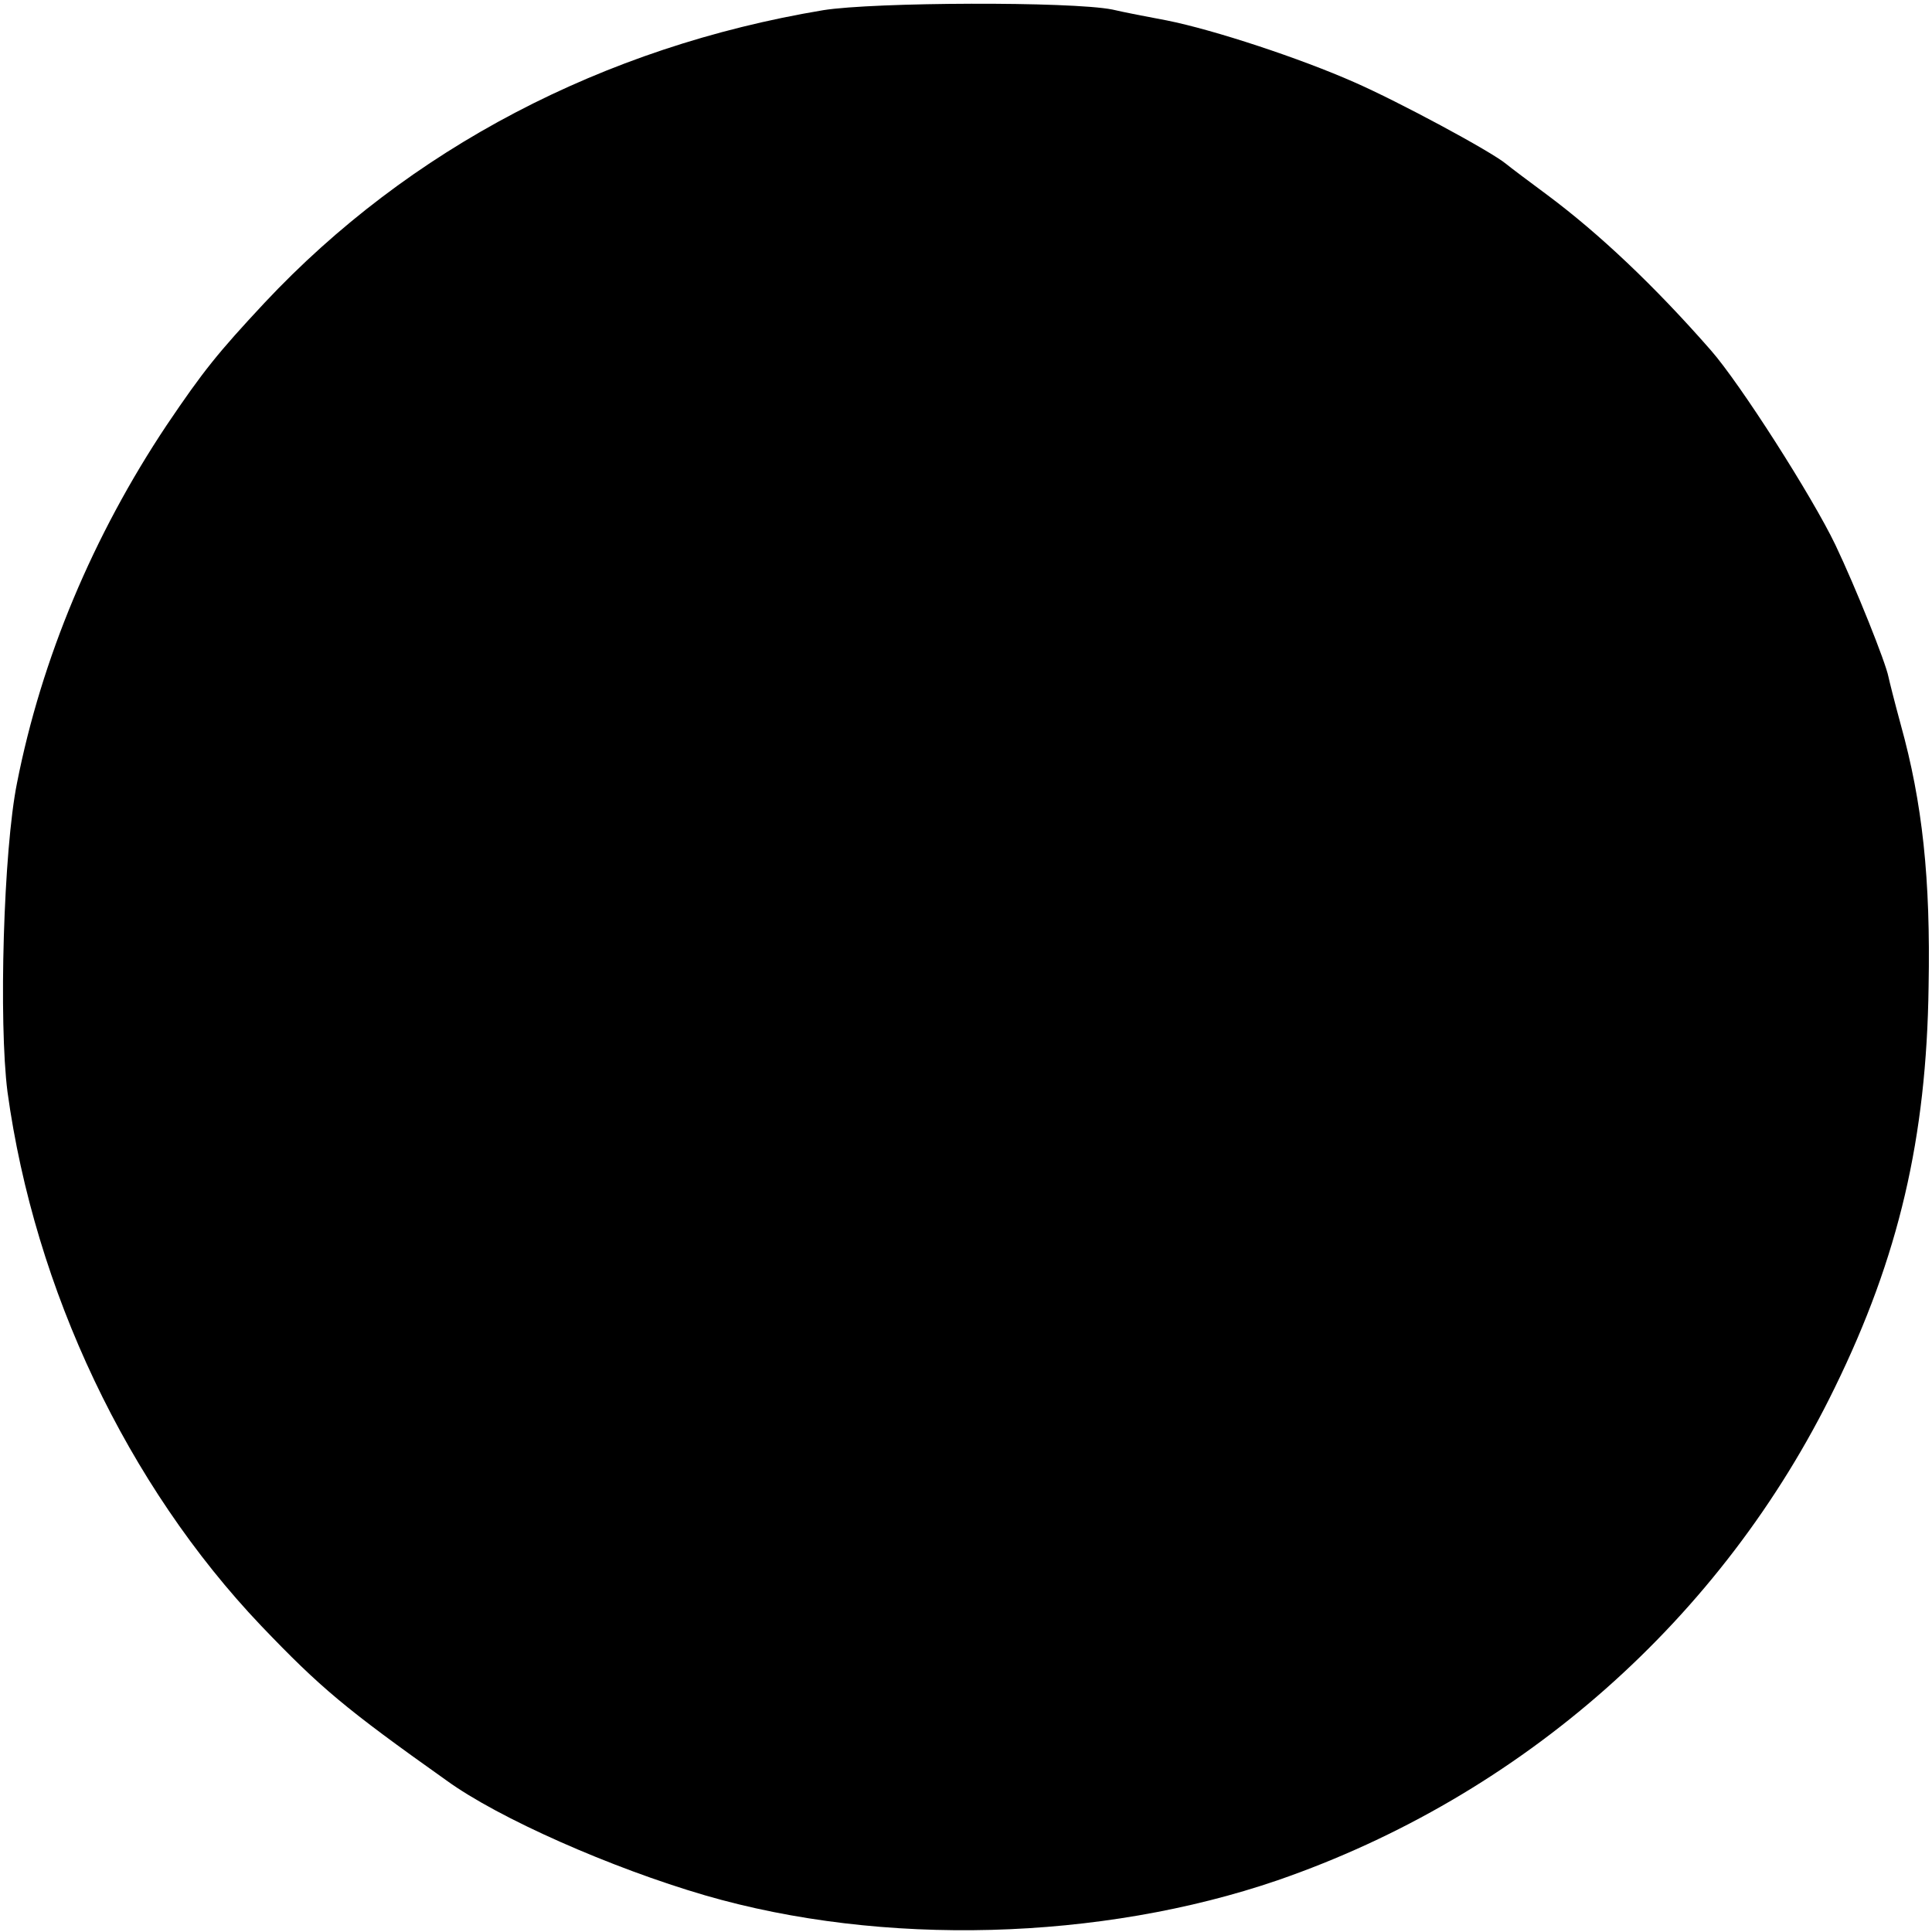 <?xml version="1.0" standalone="no"?>
<!DOCTYPE svg PUBLIC "-//W3C//DTD SVG 20010904//EN"
 "http://www.w3.org/TR/2001/REC-SVG-20010904/DTD/svg10.dtd">
<svg version="1.0" xmlns="http://www.w3.org/2000/svg"
 width="284pt" height="284pt" viewBox="0 0 284 284"
 preserveAspectRatio="xMidYMid meet">
<g transform="translate(0,284) scale(0.1,-0.1)"
fill="#000000" stroke="none">
<path d="M1210 2825 c-324 -54 -609 -204 -821 -430 -69 -74 -90 -100 -144
-180 -108 -162 -184 -343 -220 -526 -20 -99 -27 -352 -14 -454 40 -291 176
-578 373 -785 87 -91 124 -122 272 -227 77 -56 243 -129 380 -169 261 -76 582
-67 842 22 359 124 654 385 819 724 94 192 135 367 138 590 3 158 -9 270 -41
385 -9 33 -17 65 -18 70 -4 21 -48 131 -78 194 -34 71 -140 237 -183 286 -84
96 -165 172 -240 228 -27 20 -55 41 -61 46 -23 19 -159 92 -223 120 -79 35
-206 77 -276 91 -27 5 -63 12 -80 16 -61 12 -350 11 -425 -1z"/>
</g>
</svg>
